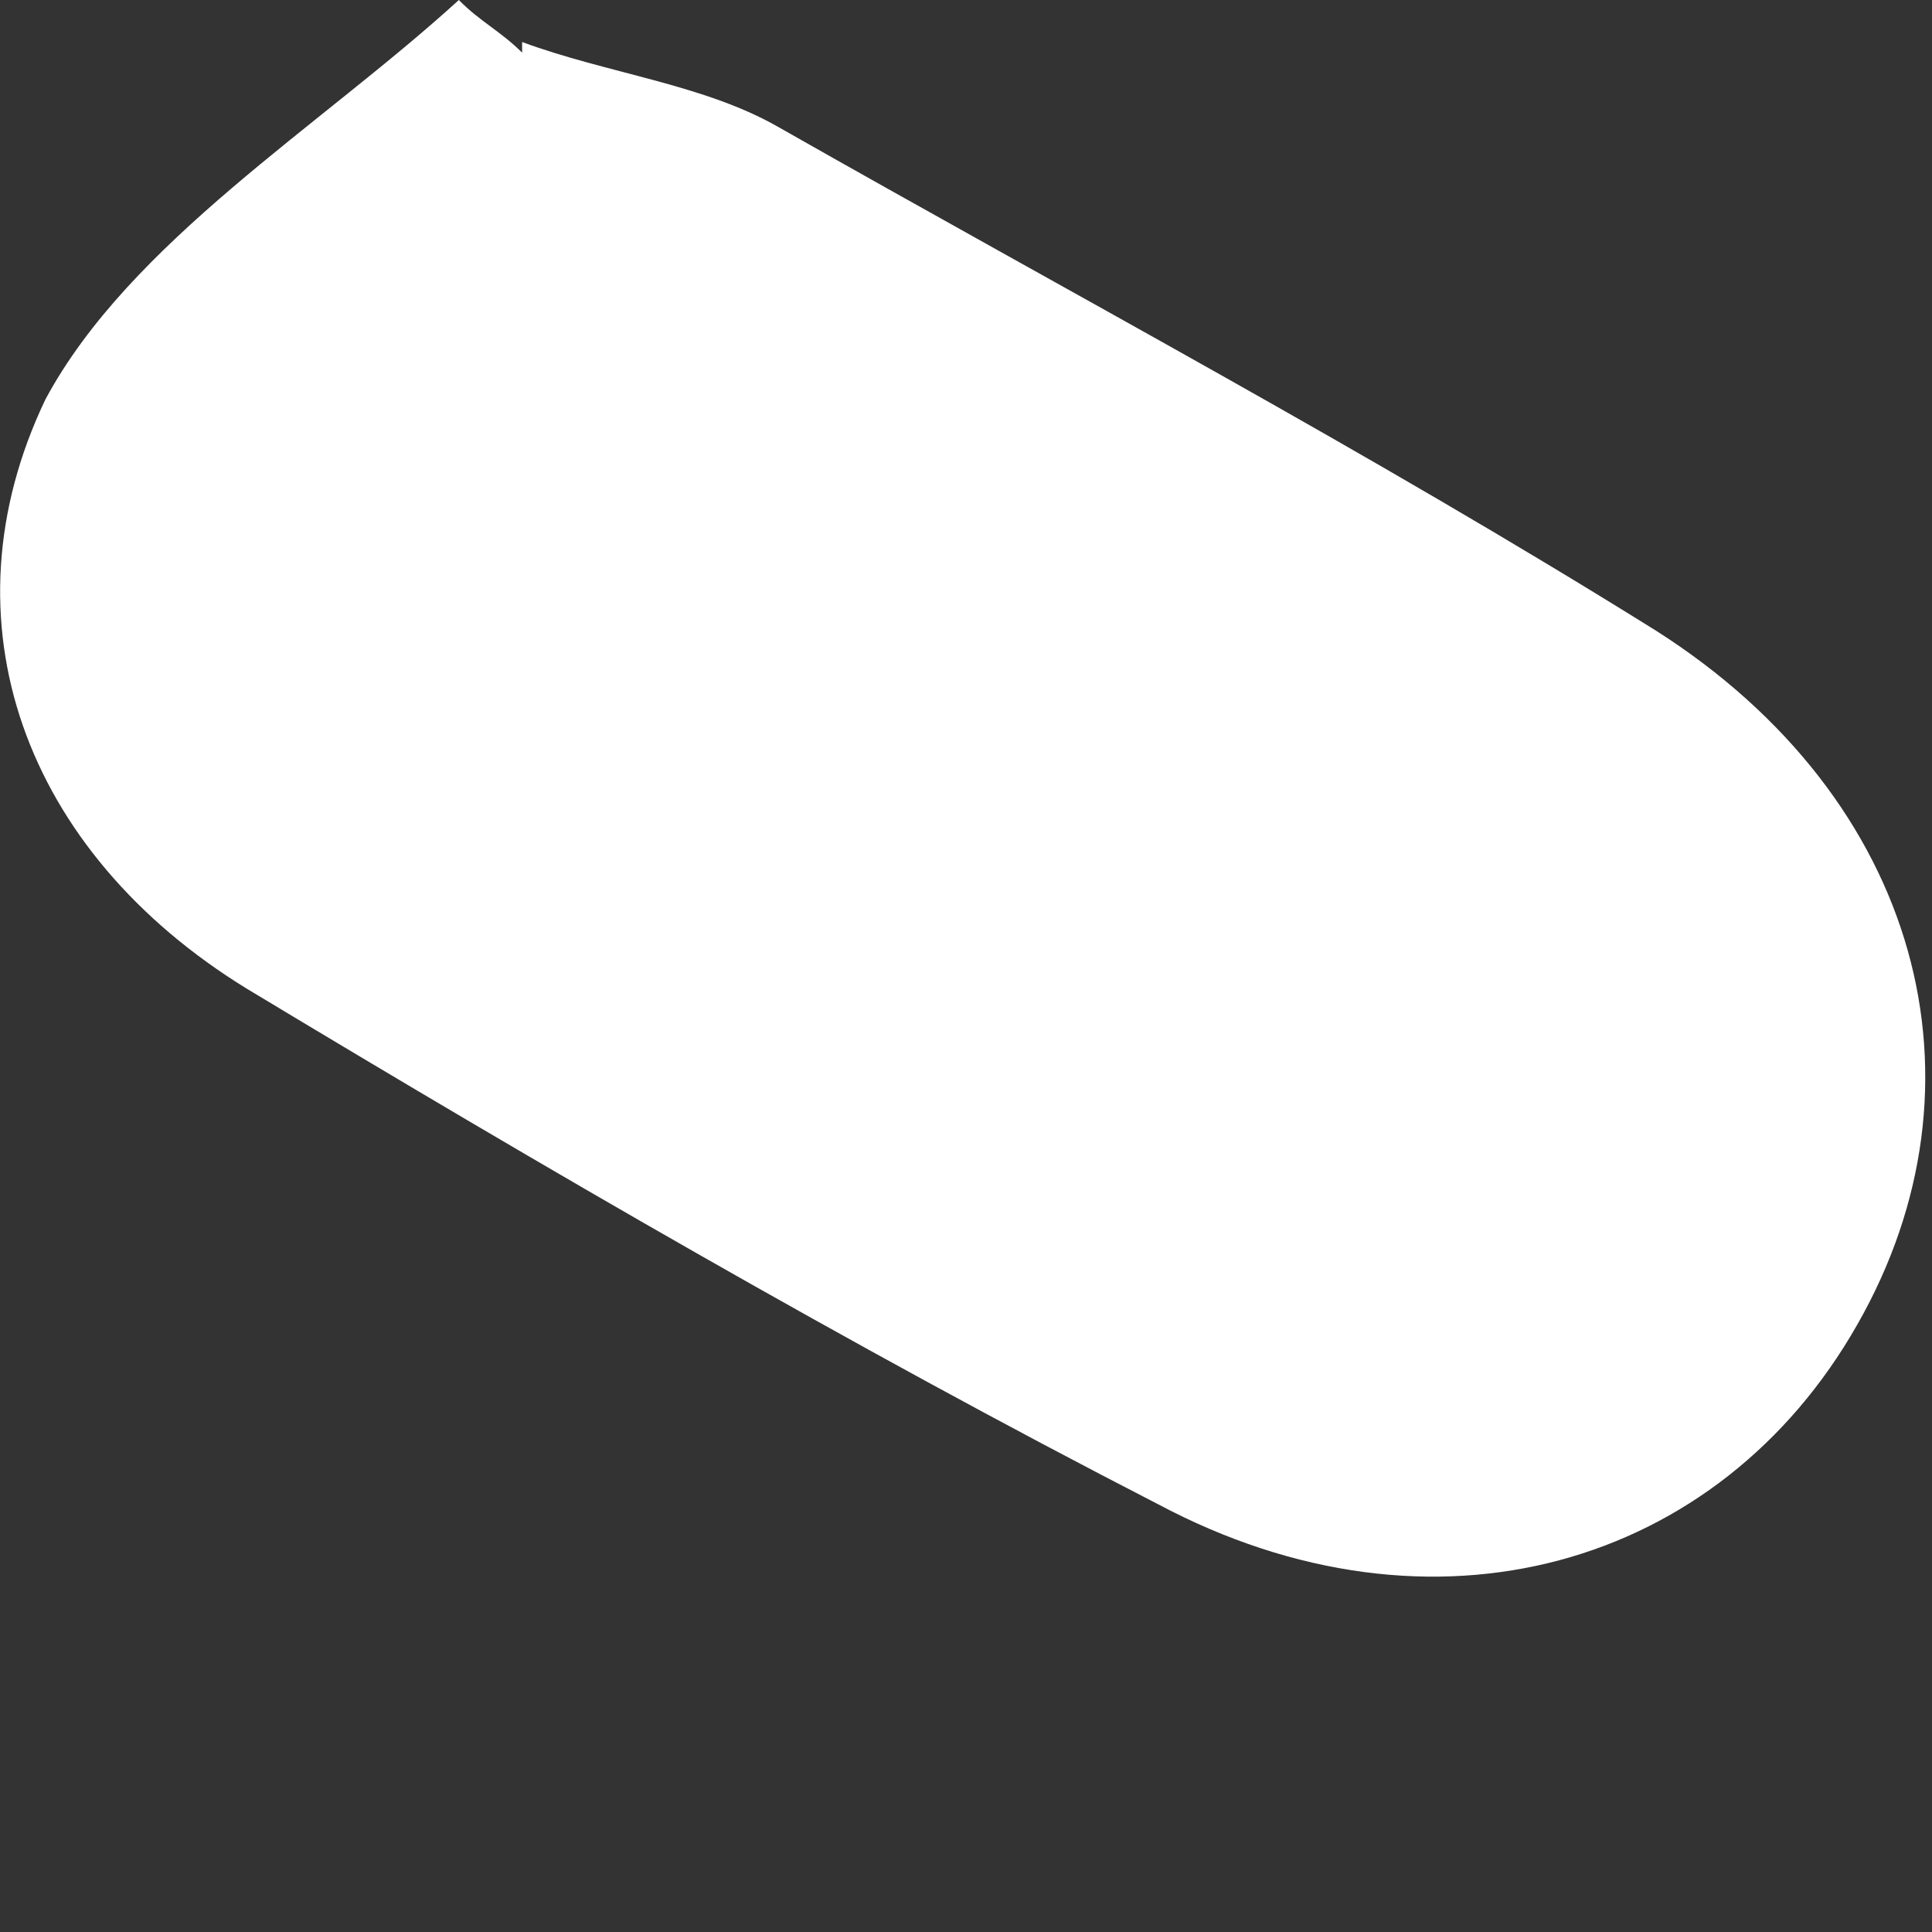 <?xml version="1.0" encoding="utf-8"?>
<svg xmlns="http://www.w3.org/2000/svg" fill="none" height="100%" overflow="visible" preserveAspectRatio="none" style="display: block;" viewBox="0 0 4 4" width="100%">
<rect x="0" y="0" width="4" height="4" fill="#333333" stroke="none"/>
<path d="M1.081 0.087C1.257 0.152 1.454 0.174 1.608 0.261C2.222 0.61 2.836 0.936 3.429 1.306C3.977 1.655 4.131 2.243 3.845 2.743C3.56 3.244 2.968 3.418 2.397 3.114C1.761 2.787 1.125 2.417 0.511 2.047C0.05 1.764 -0.125 1.285 0.094 0.827C0.269 0.501 0.664 0.261 0.95 0C0.993 0.044 1.037 0.065 1.081 0.109V0.087Z" fill="white" id="Vector"/>
</svg>